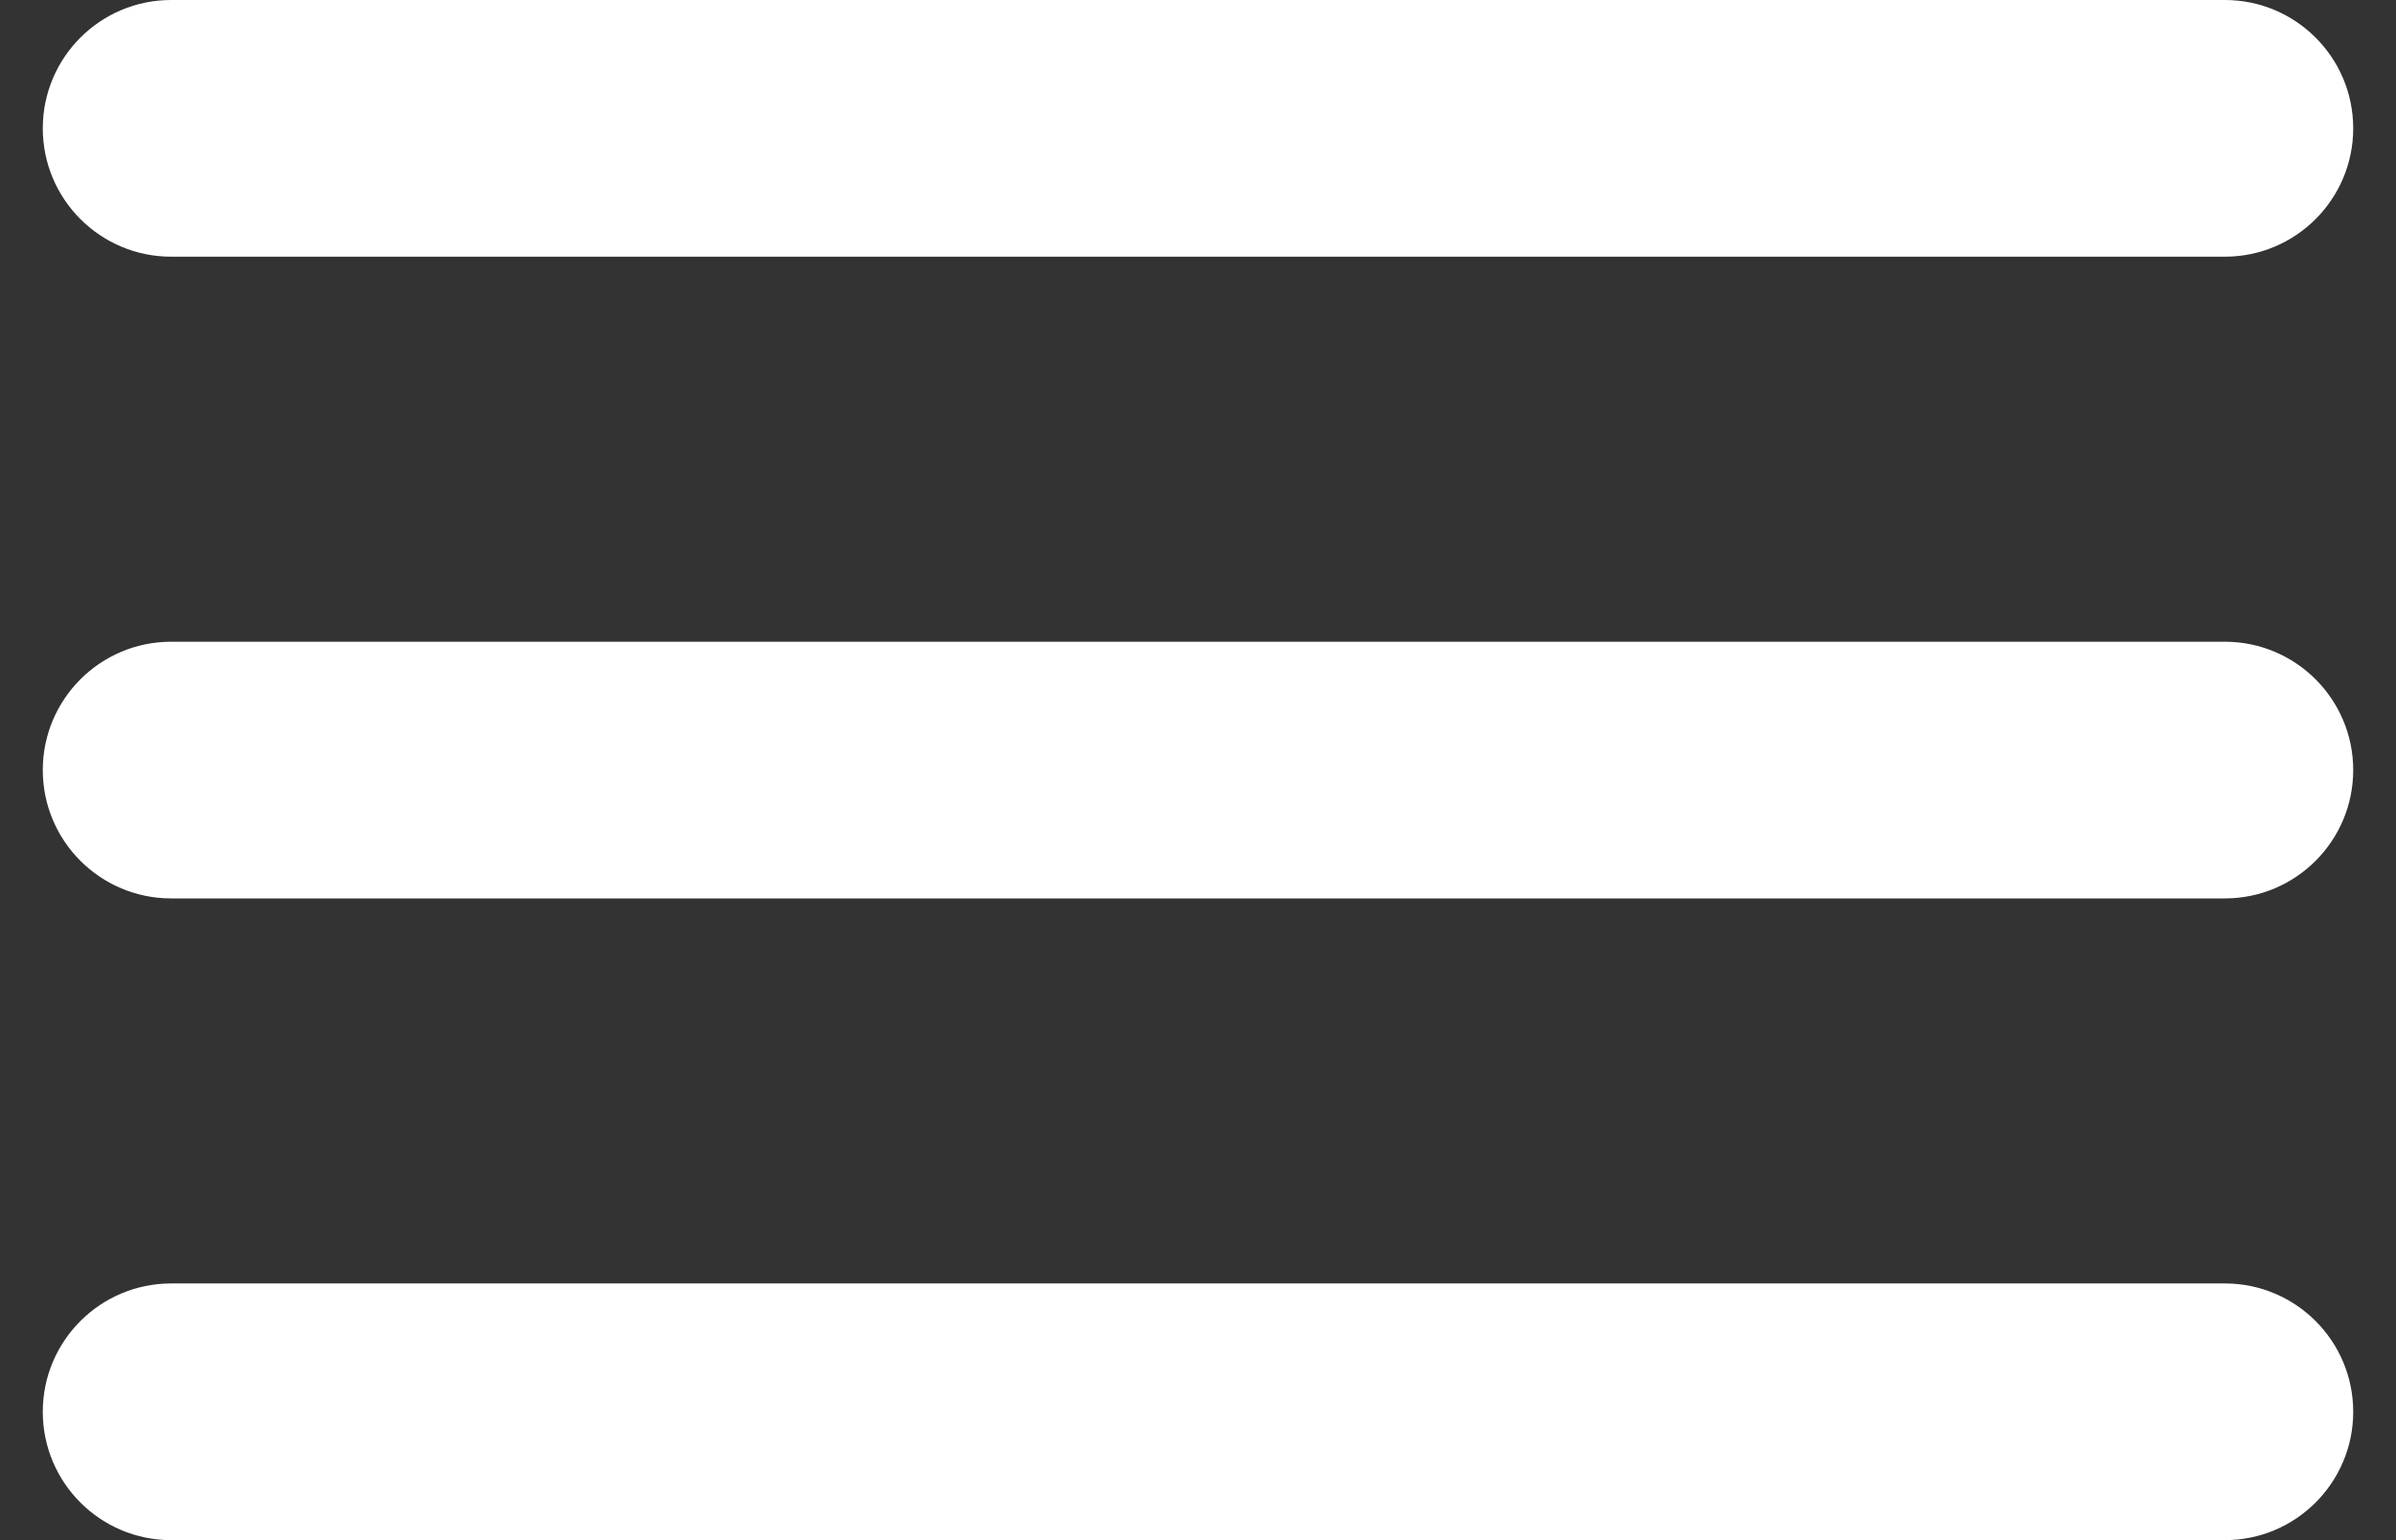 <svg width="28" height="18" viewBox="0 0 28 18" fill="none" xmlns="http://www.w3.org/2000/svg">
<rect x="0" y="0" width="28" height="18" fill="#333333" stroke="none"/>
<path d="M2 18C1.172 18 0.5 17.328 0.5 16.5C0.5 15.672 1.172 15 2 15H26C26.828 15 27.5 15.672 27.5 16.5C27.5 17.328 26.828 18 26 18H2ZM2 10.5C1.172 10.5 0.5 9.828 0.5 9C0.5 8.172 1.172 7.5 2 7.5H26C26.828 7.5 27.5 8.172 27.5 9C27.5 9.828 26.828 10.5 26 10.5H2ZM2 3C1.172 3 0.5 2.328 0.5 1.5C0.5 0.672 1.172 0 2 0H26C26.828 0 27.5 0.672 27.5 1.5C27.5 2.328 26.828 3 26 3H2Z" fill="white"/>
</svg>
